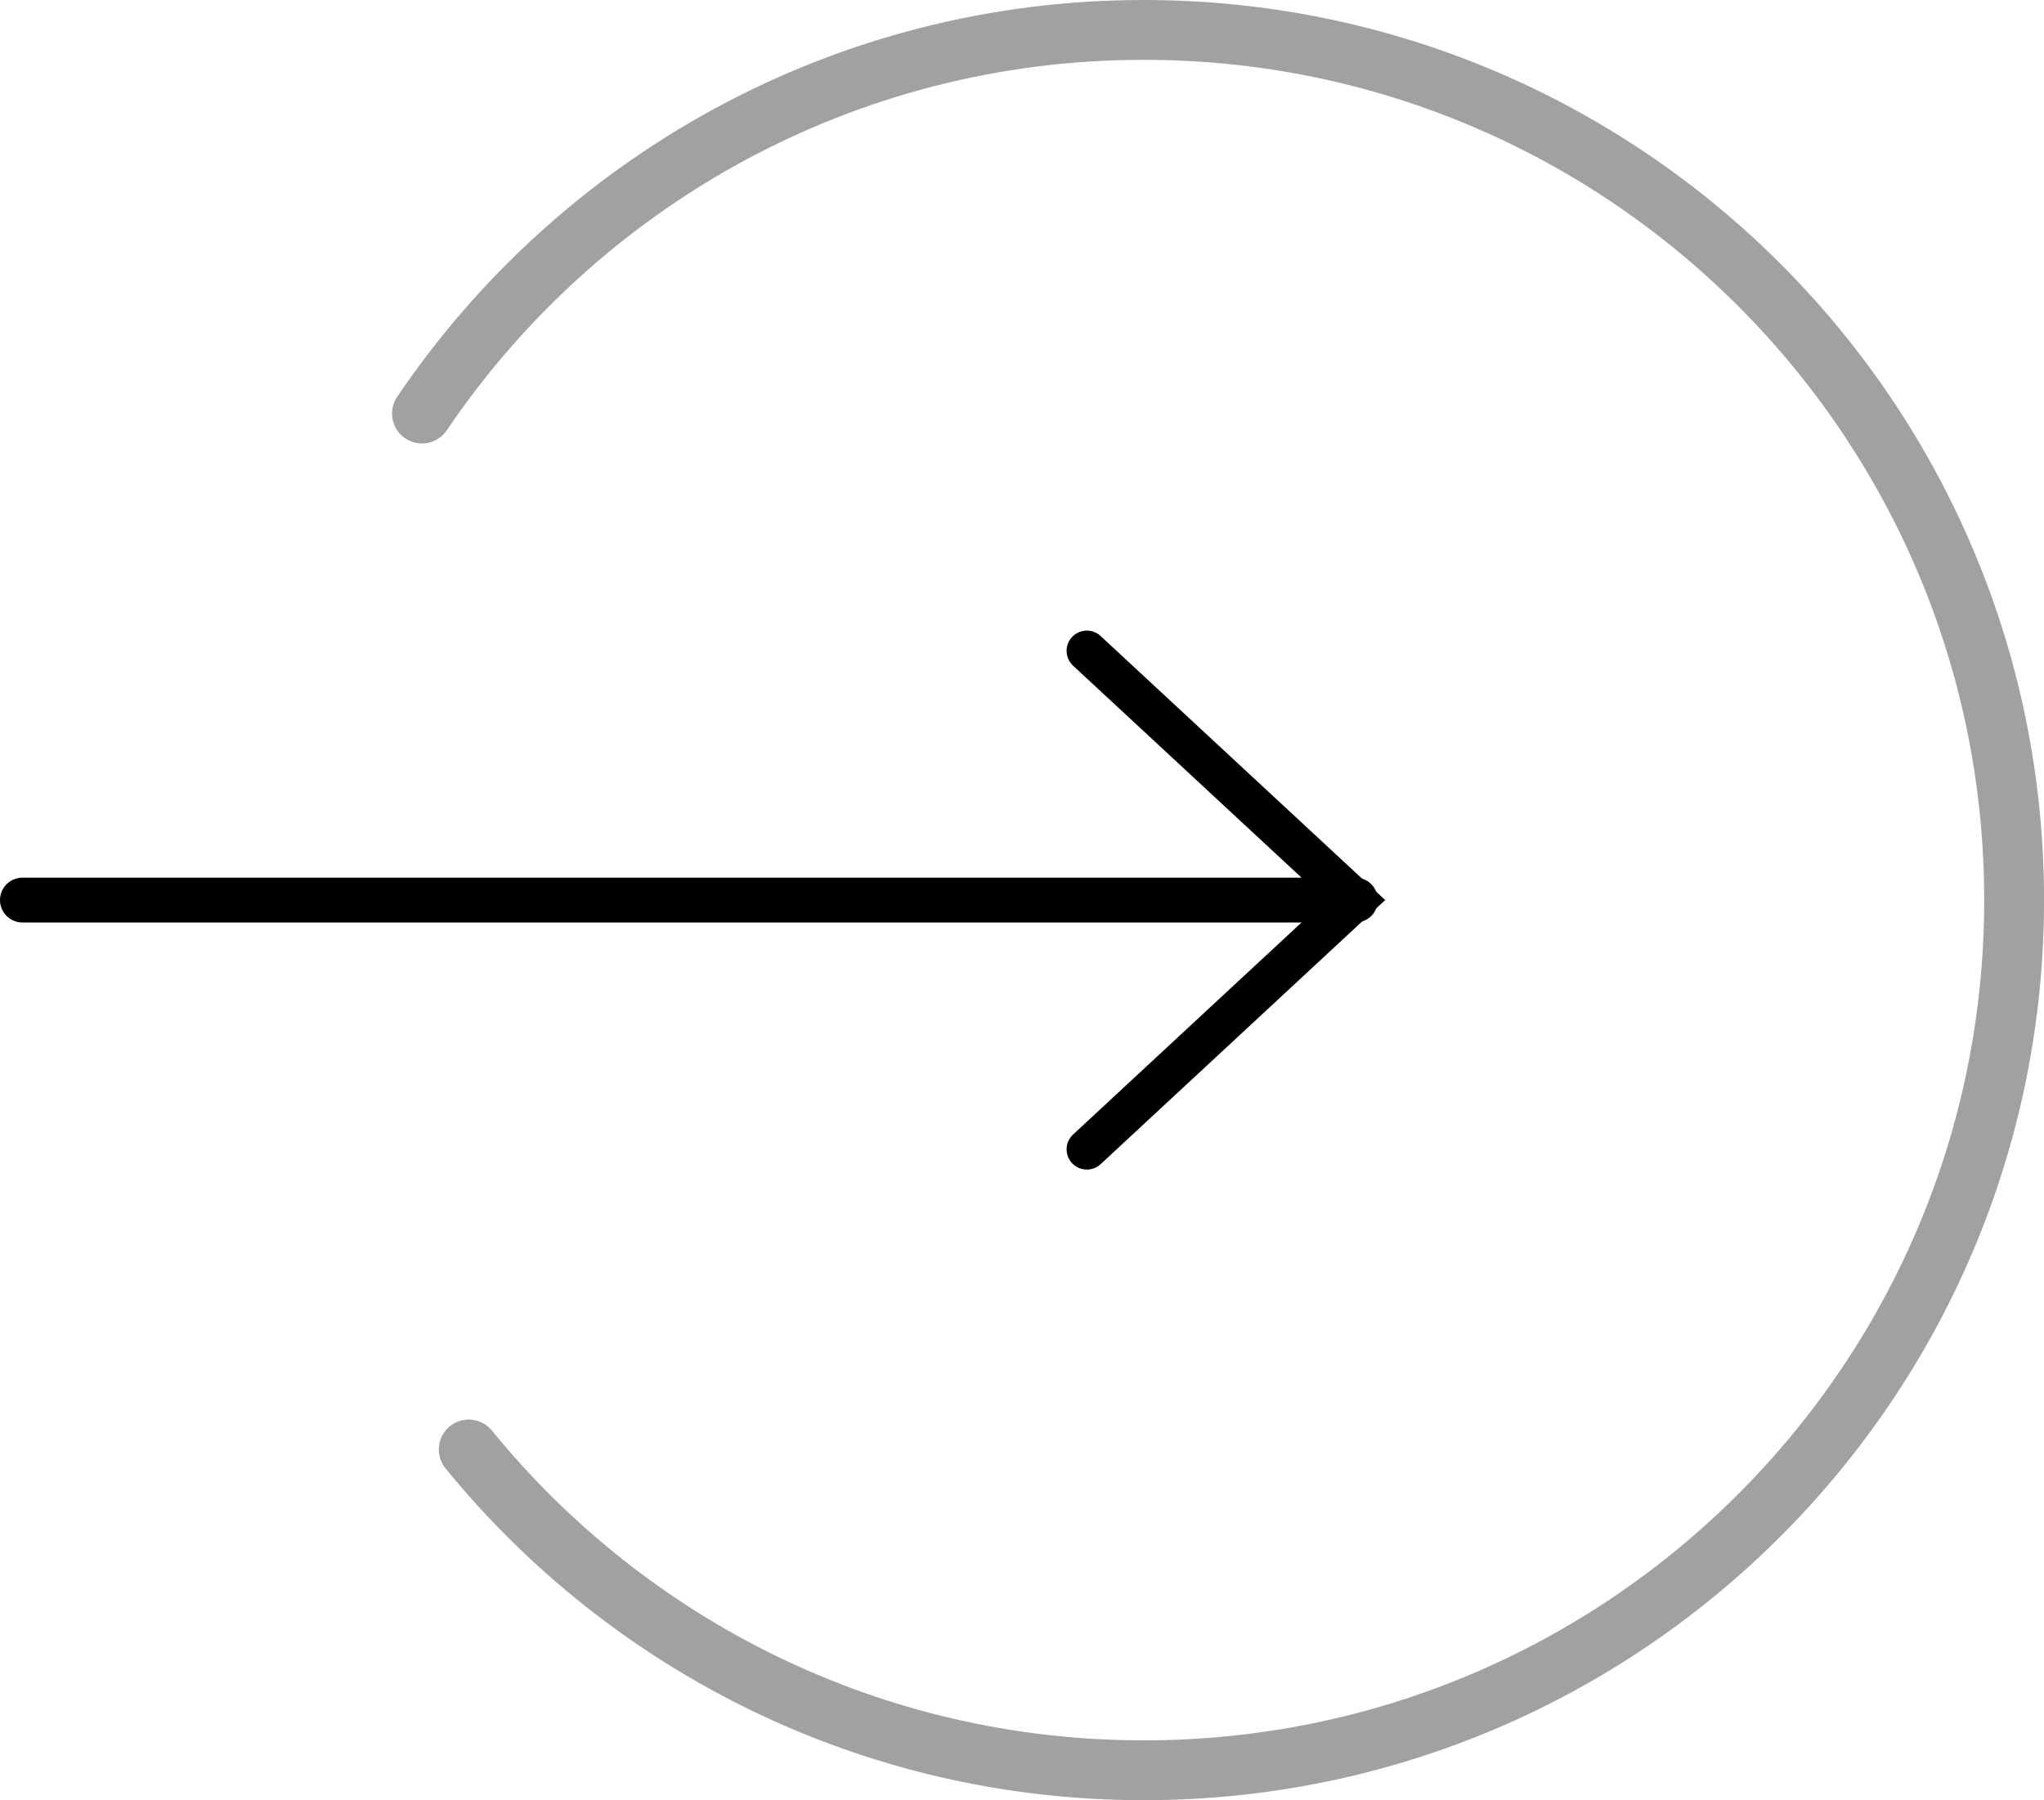 <?xml version="1.0" encoding="UTF-8"?><svg id="_レイヤー_2" xmlns="http://www.w3.org/2000/svg" viewBox="0 0 46.656 41.099"><defs><style>.cls-1{stroke-width:1.024px;}.cls-1,.cls-2{stroke-linejoin:round;}.cls-1,.cls-2,.cls-3{fill:none;stroke:#000;stroke-linecap:round;}.cls-2{opacity:.37;stroke-width:1.366px;}.cls-3{stroke-miterlimit:10;stroke-width:.924px;}</style></defs><g id="_レイヤー_7"><path class="cls-2" d="m10.699,33.092c3.643,4.47,9.192,7.324,15.408,7.324,10.972,0,19.867-8.895,19.867-19.867S37.078.683,26.106.683c-6.857,0-12.903,3.474-16.474,8.759"/><polyline class="cls-3" points="24.808 14.859 30.939 20.549 24.808 26.24"/><line class="cls-1" x1="30.939" y1="20.549" x2=".512" y2="20.549"/></g></svg>